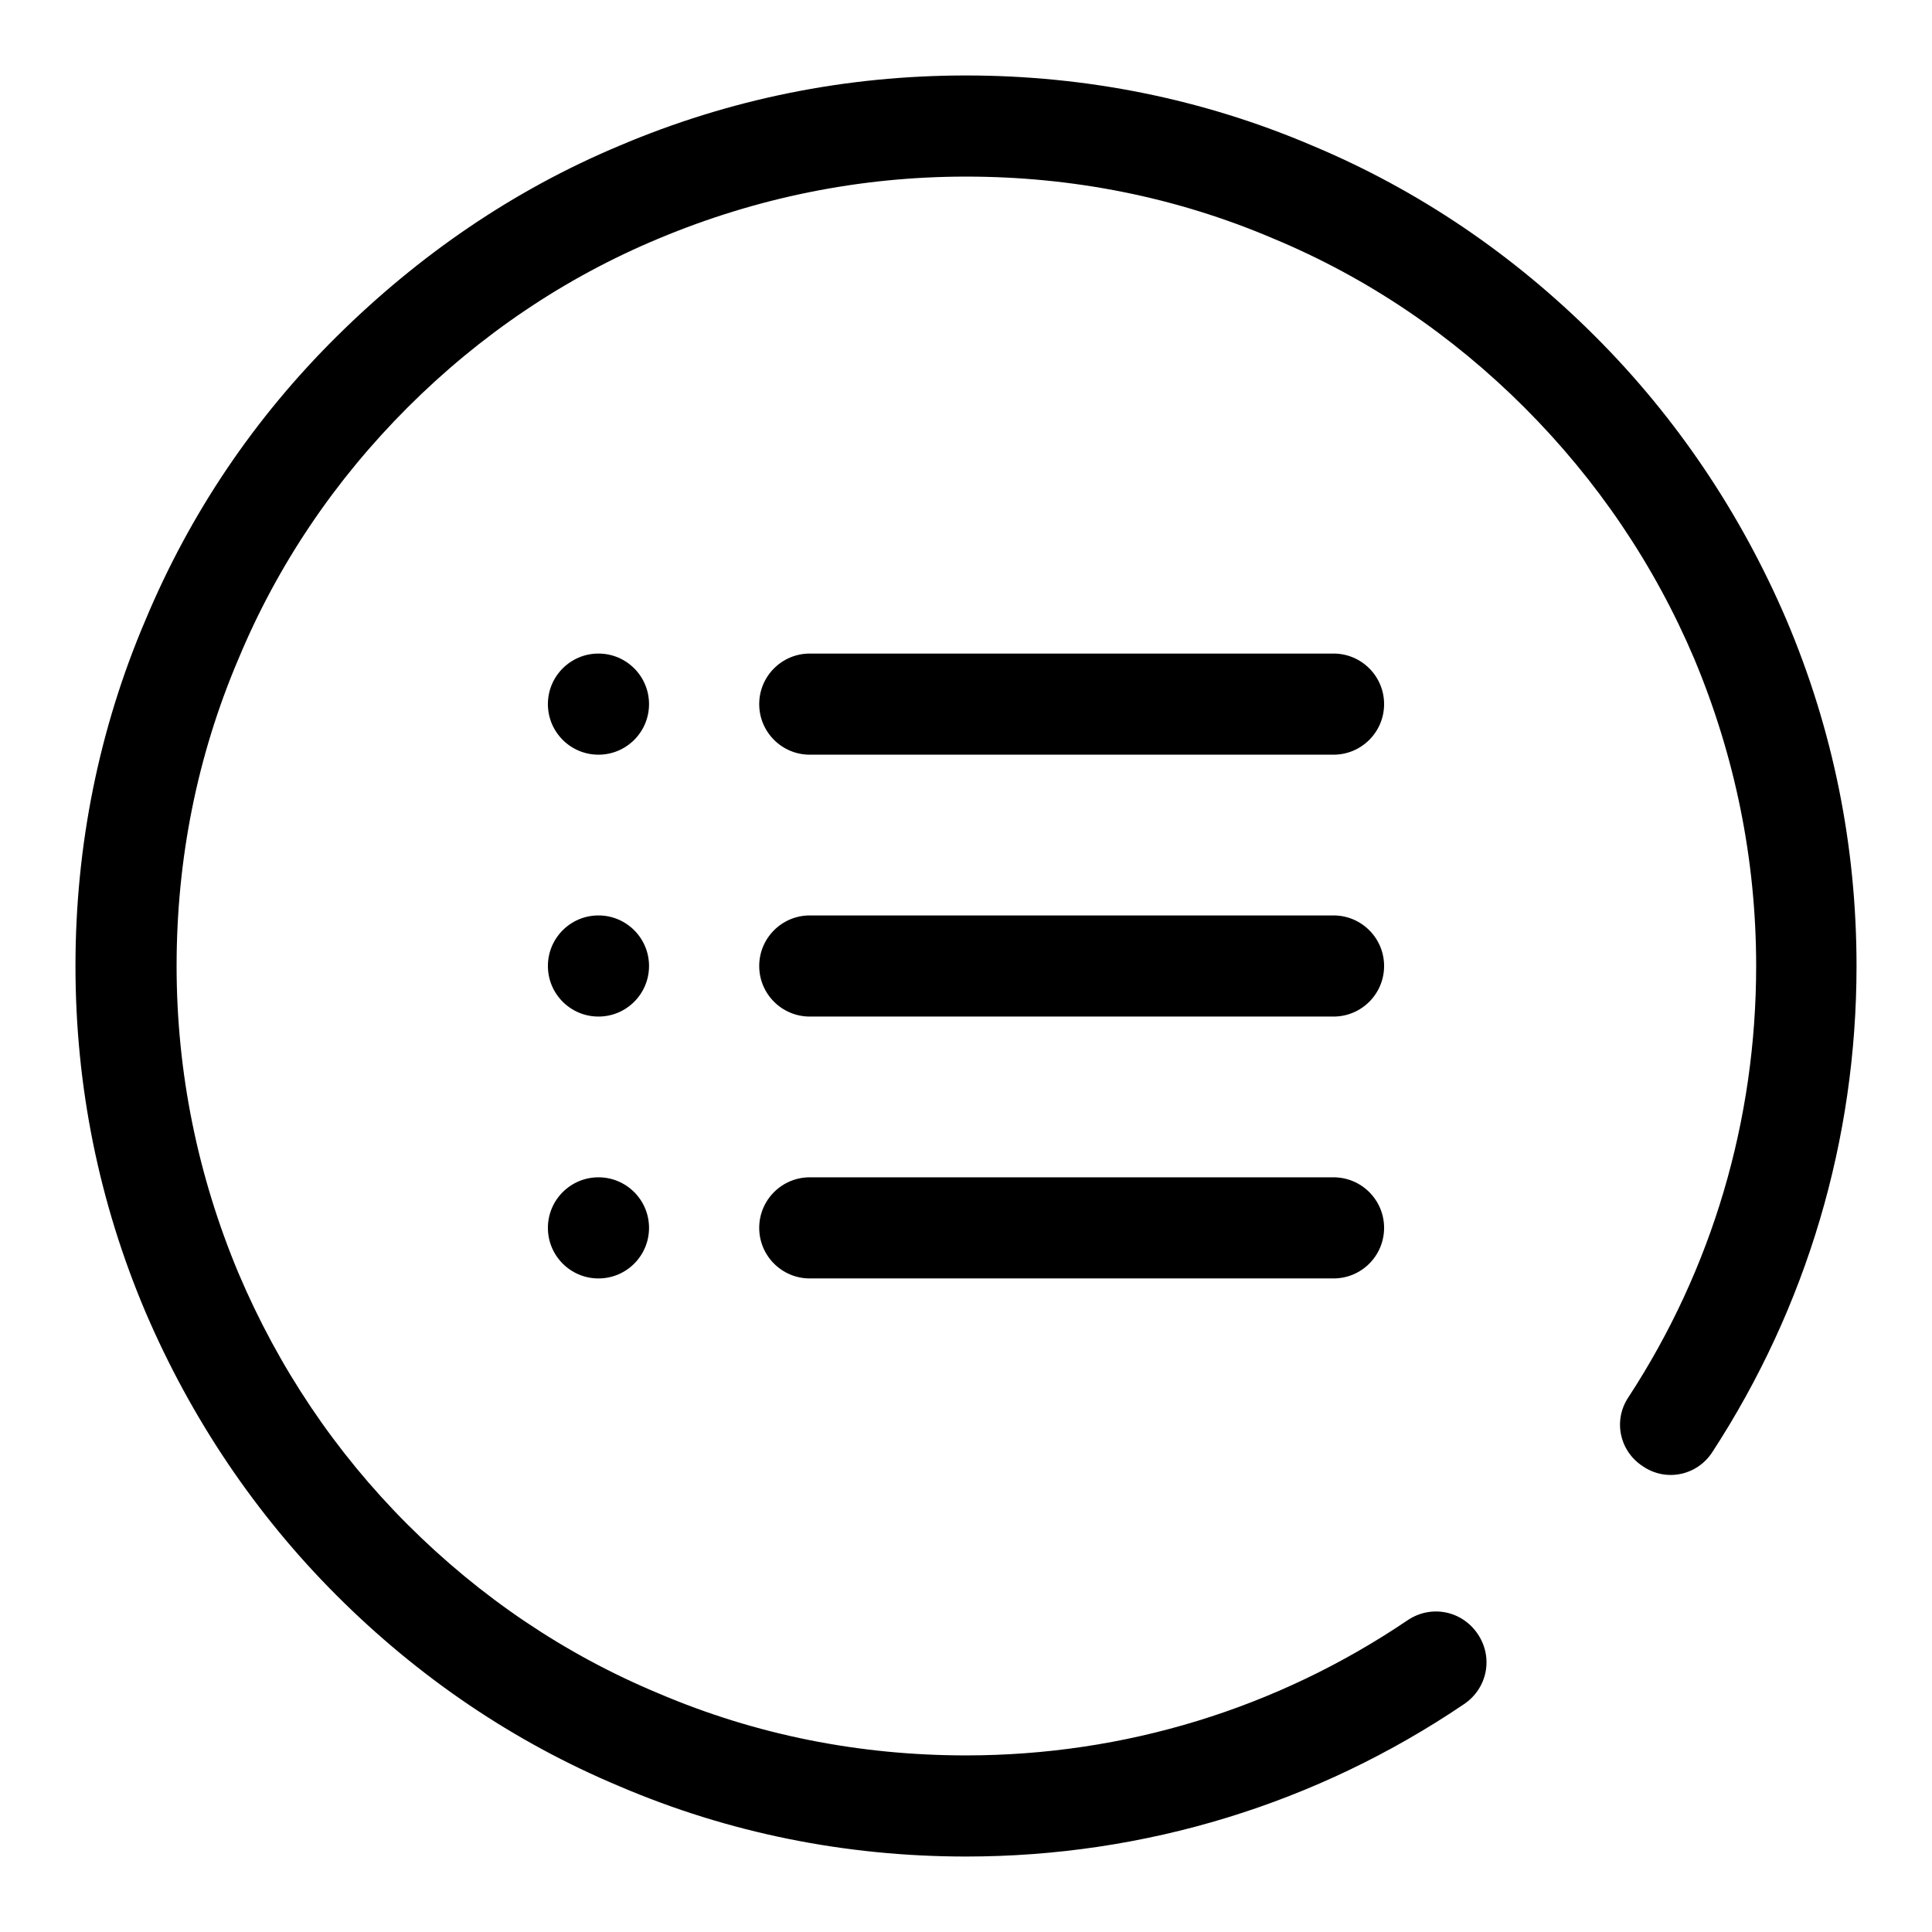 <?xml version="1.0" encoding="utf-8"?>
<!-- Svg Vector Icons : http://www.onlinewebfonts.com/icon -->
<!DOCTYPE svg PUBLIC "-//W3C//DTD SVG 1.1//EN" "http://www.w3.org/Graphics/SVG/1.1/DTD/svg11.dtd">
<svg version="1.1" xmlns="http://www.w3.org/2000/svg" xmlns:xlink="http://www.w3.org/1999/xlink" x="0px" y="0px" viewBox="0 0 256 256" enable-background="new 0 0 256 256" xml:space="preserve">
<g> <path fill="#000000" d="M128,246c-15.9,0-31.4-3.1-45.9-9.3c-14.1-5.9-26.7-14.5-37.5-25.3c-10.8-10.8-19.3-23.5-25.3-37.5 c-6.2-14.6-9.3-30-9.3-45.9c0-15.9,3.1-31.4,9.3-45.9C25.2,68,33.7,55.4,44.6,44.6S68,25.2,82.1,19.3c14.6-6.2,30-9.3,45.9-9.3 c15.9,0,31.4,3.1,45.9,9.3c14.1,5.9,26.7,14.5,37.5,25.3c10.8,10.8,19.3,23.5,25.3,37.5c6.2,14.6,9.3,30,9.3,45.9 c0,23-6.6,45.2-19.1,64.4c-2,3.1-6.1,4-9.2,1.9c-3.1-2-4-6.1-1.9-9.2c11.1-17,16.9-36.7,16.9-57.1c0-14.1-2.8-27.8-8.2-40.7 C219.2,74.8,211.6,63.6,202,54c-9.6-9.6-20.8-17.2-33.3-22.4c-12.9-5.5-26.6-8.2-40.7-8.2s-27.8,2.8-40.7,8.2 C74.8,36.8,63.6,44.4,54,54c-9.6,9.6-17.2,20.8-22.4,33.3c-5.5,12.9-8.2,26.6-8.2,40.7s2.8,27.8,8.2,40.7 c5.3,12.5,12.8,23.7,22.4,33.3s20.8,17.2,33.3,22.4c12.9,5.5,26.6,8.2,40.7,8.2c21,0,41.2-6.2,58.5-17.9c3.1-2.1,7.2-1.3,9.3,1.8 c2.1,3.1,1.3,7.2-1.8,9.3C174.5,239,151.7,246,128,246z M176.7,100h-69.4c-3.7,0-6.7-3-6.7-6.7c0-3.7,3-6.7,6.7-6.7h69.4 c3.7,0,6.7,3,6.7,6.7C183.4,97,180.4,100,176.7,100z M176.7,134.7h-69.4c-3.7,0-6.7-3-6.7-6.7c0-3.7,3-6.7,6.7-6.7h69.4 c3.7,0,6.7,3,6.7,6.7C183.4,131.7,180.4,134.7,176.7,134.7z M176.7,169.4h-69.4c-3.7,0-6.7-3-6.7-6.7c0-3.7,3-6.7,6.7-6.7h69.4 c3.7,0,6.7,3,6.7,6.7C183.4,166.4,180.4,169.4,176.7,169.4z M72.6,93.3c0,3.7,3,6.7,6.7,6.7c3.7,0,6.7-3,6.7-6.7s-3-6.7-6.7-6.7 C75.6,86.6,72.6,89.6,72.6,93.3z M72.6,128c0,3.7,3,6.7,6.7,6.7c3.7,0,6.7-3,6.7-6.7c0-3.7-3-6.7-6.7-6.7 C75.6,121.3,72.6,124.3,72.6,128L72.6,128z M72.6,162.7c0,3.7,3,6.7,6.7,6.7c3.7,0,6.7-3,6.7-6.7l0,0c0-3.7-3-6.7-6.7-6.7 C75.6,156,72.6,159,72.6,162.7z"/></g>
</svg>